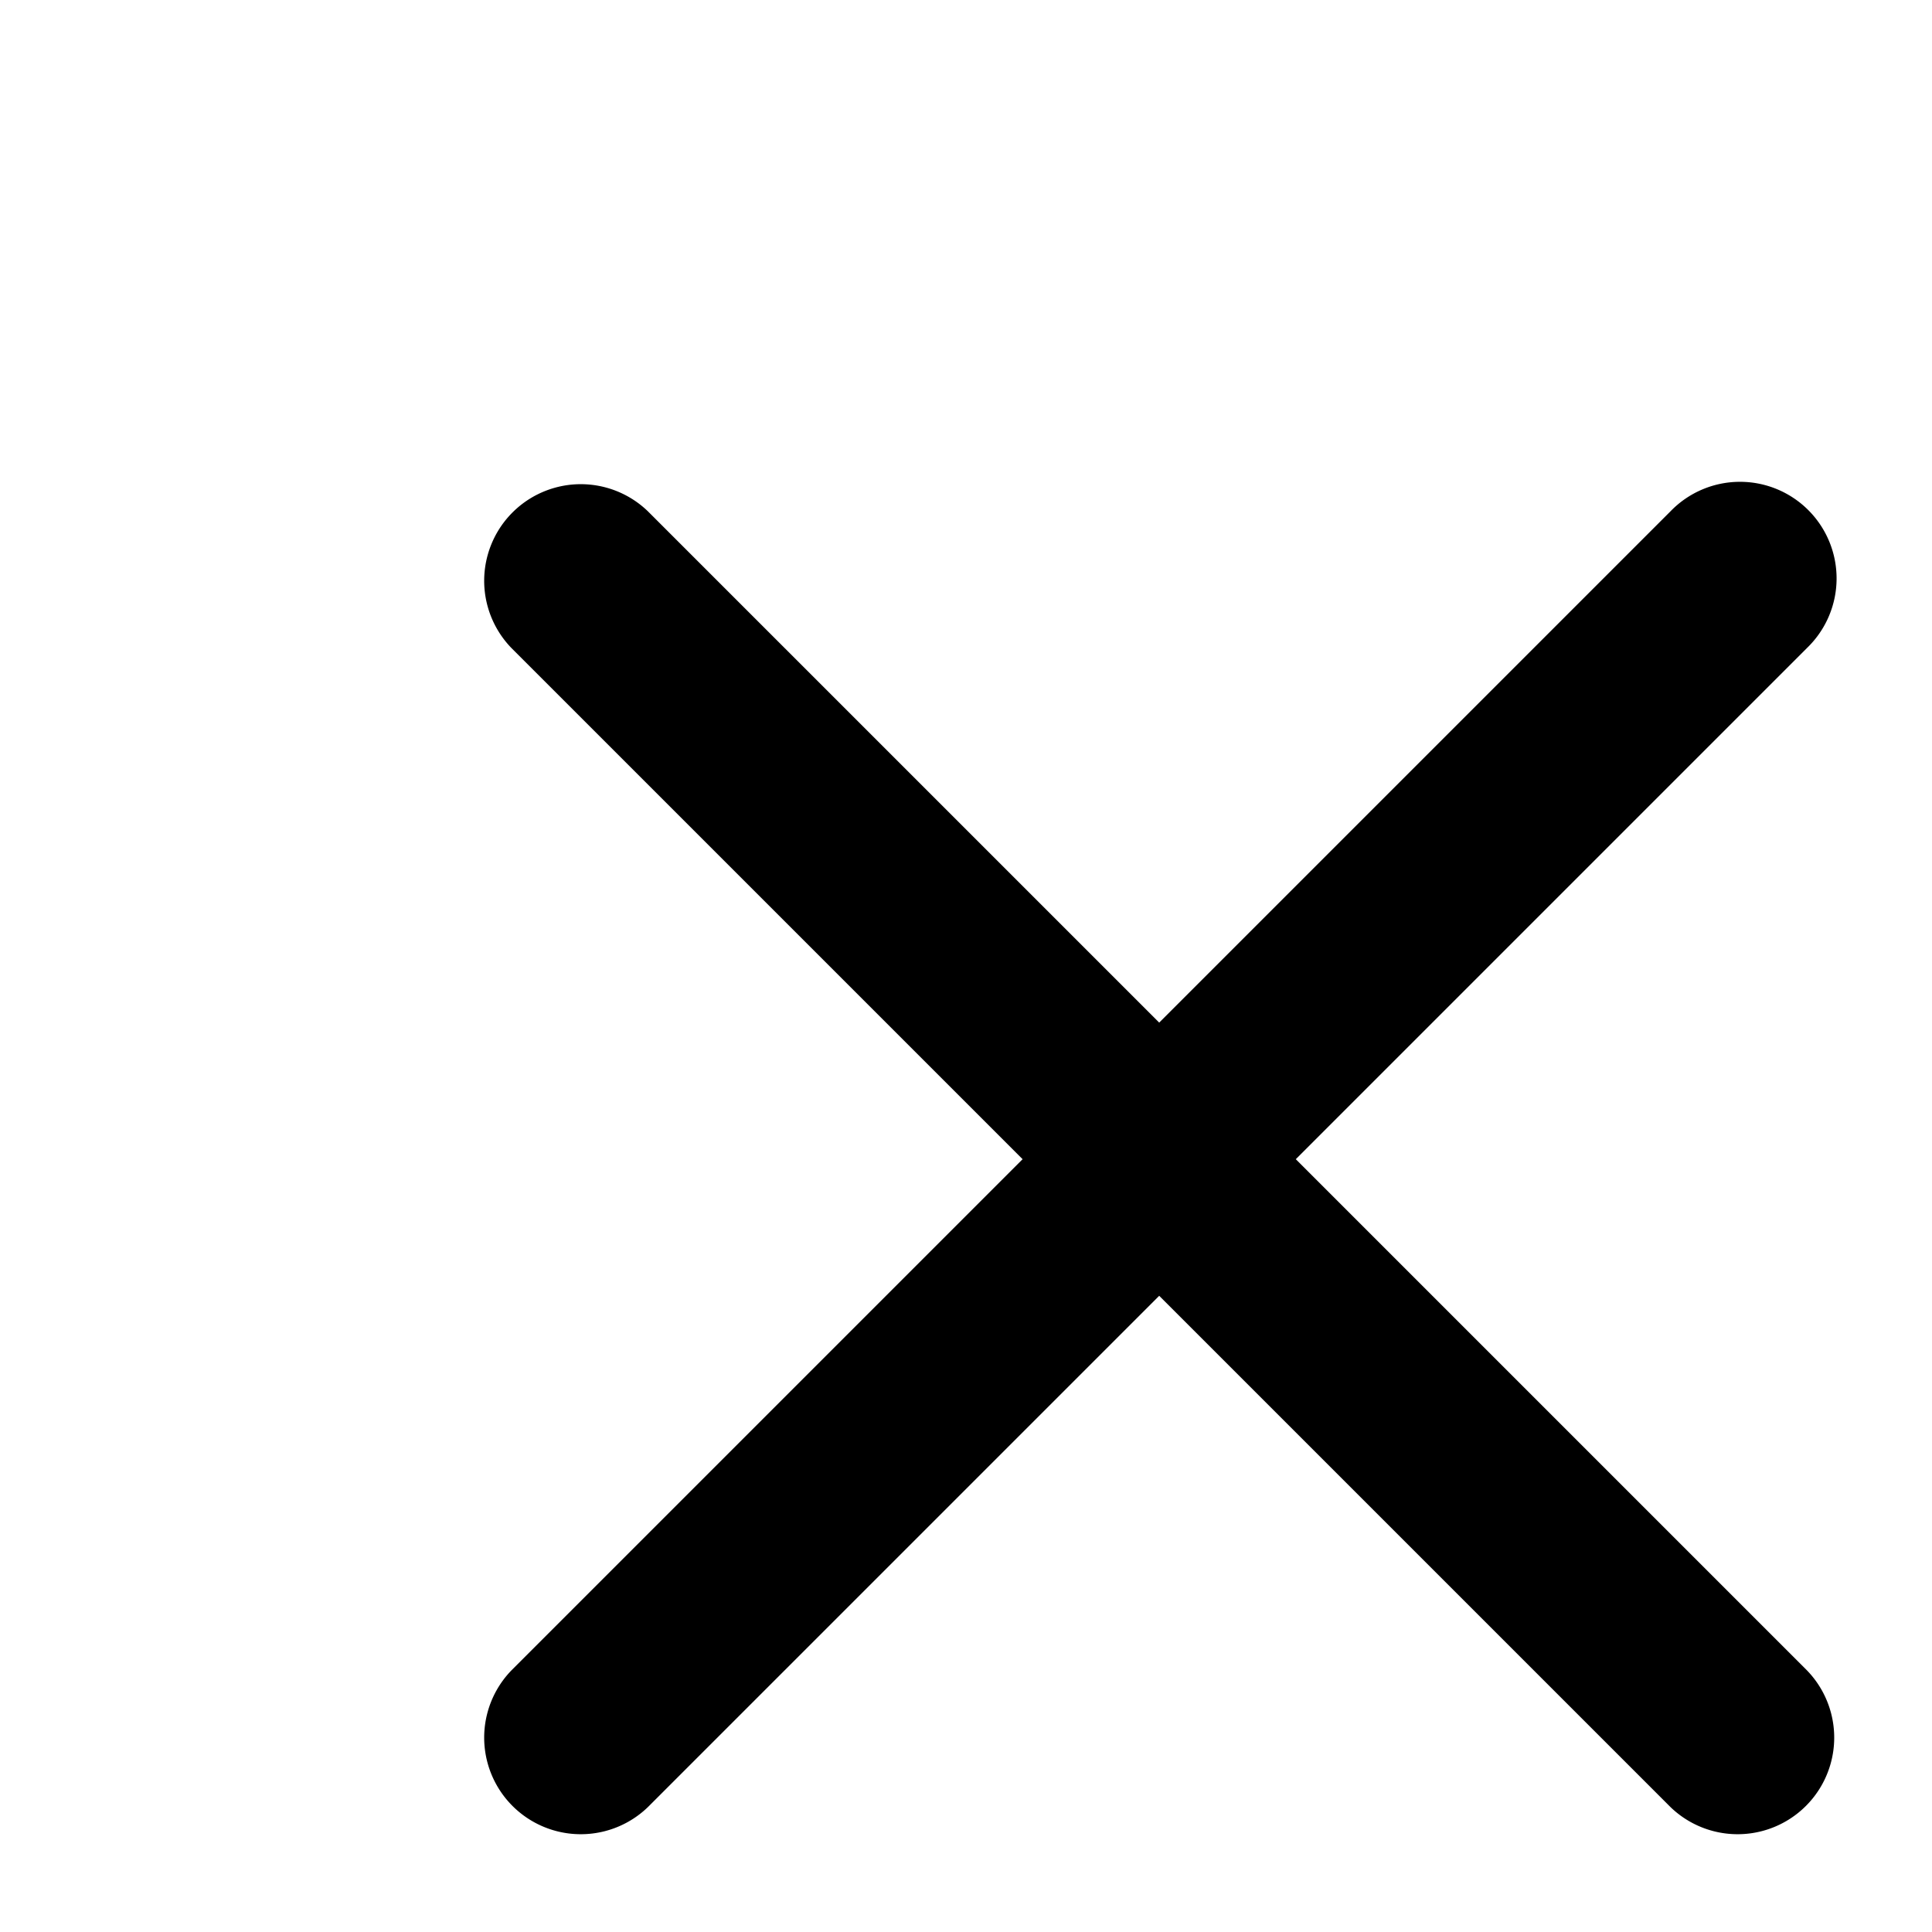 <svg width="20" height="20" xmlns="http://www.w3.org/2000/svg" viewBox="0 0 20 20" focusable="false" role="presentation">
                                <path
                                    d="M12 10.586L6.707 5.293a1 1 0 0 0-1.414 1.414L10.586 12l-5.293 5.293a1 1 0 0 0 1.414 1.414L12 13.414l5.293 5.293a1 1 0 0 0 1.414-1.414L13.414 12l5.293-5.293a1 1 0 1 0-1.414-1.414L12 10.586z"
                                    fill="#000"></path>
                            </svg>